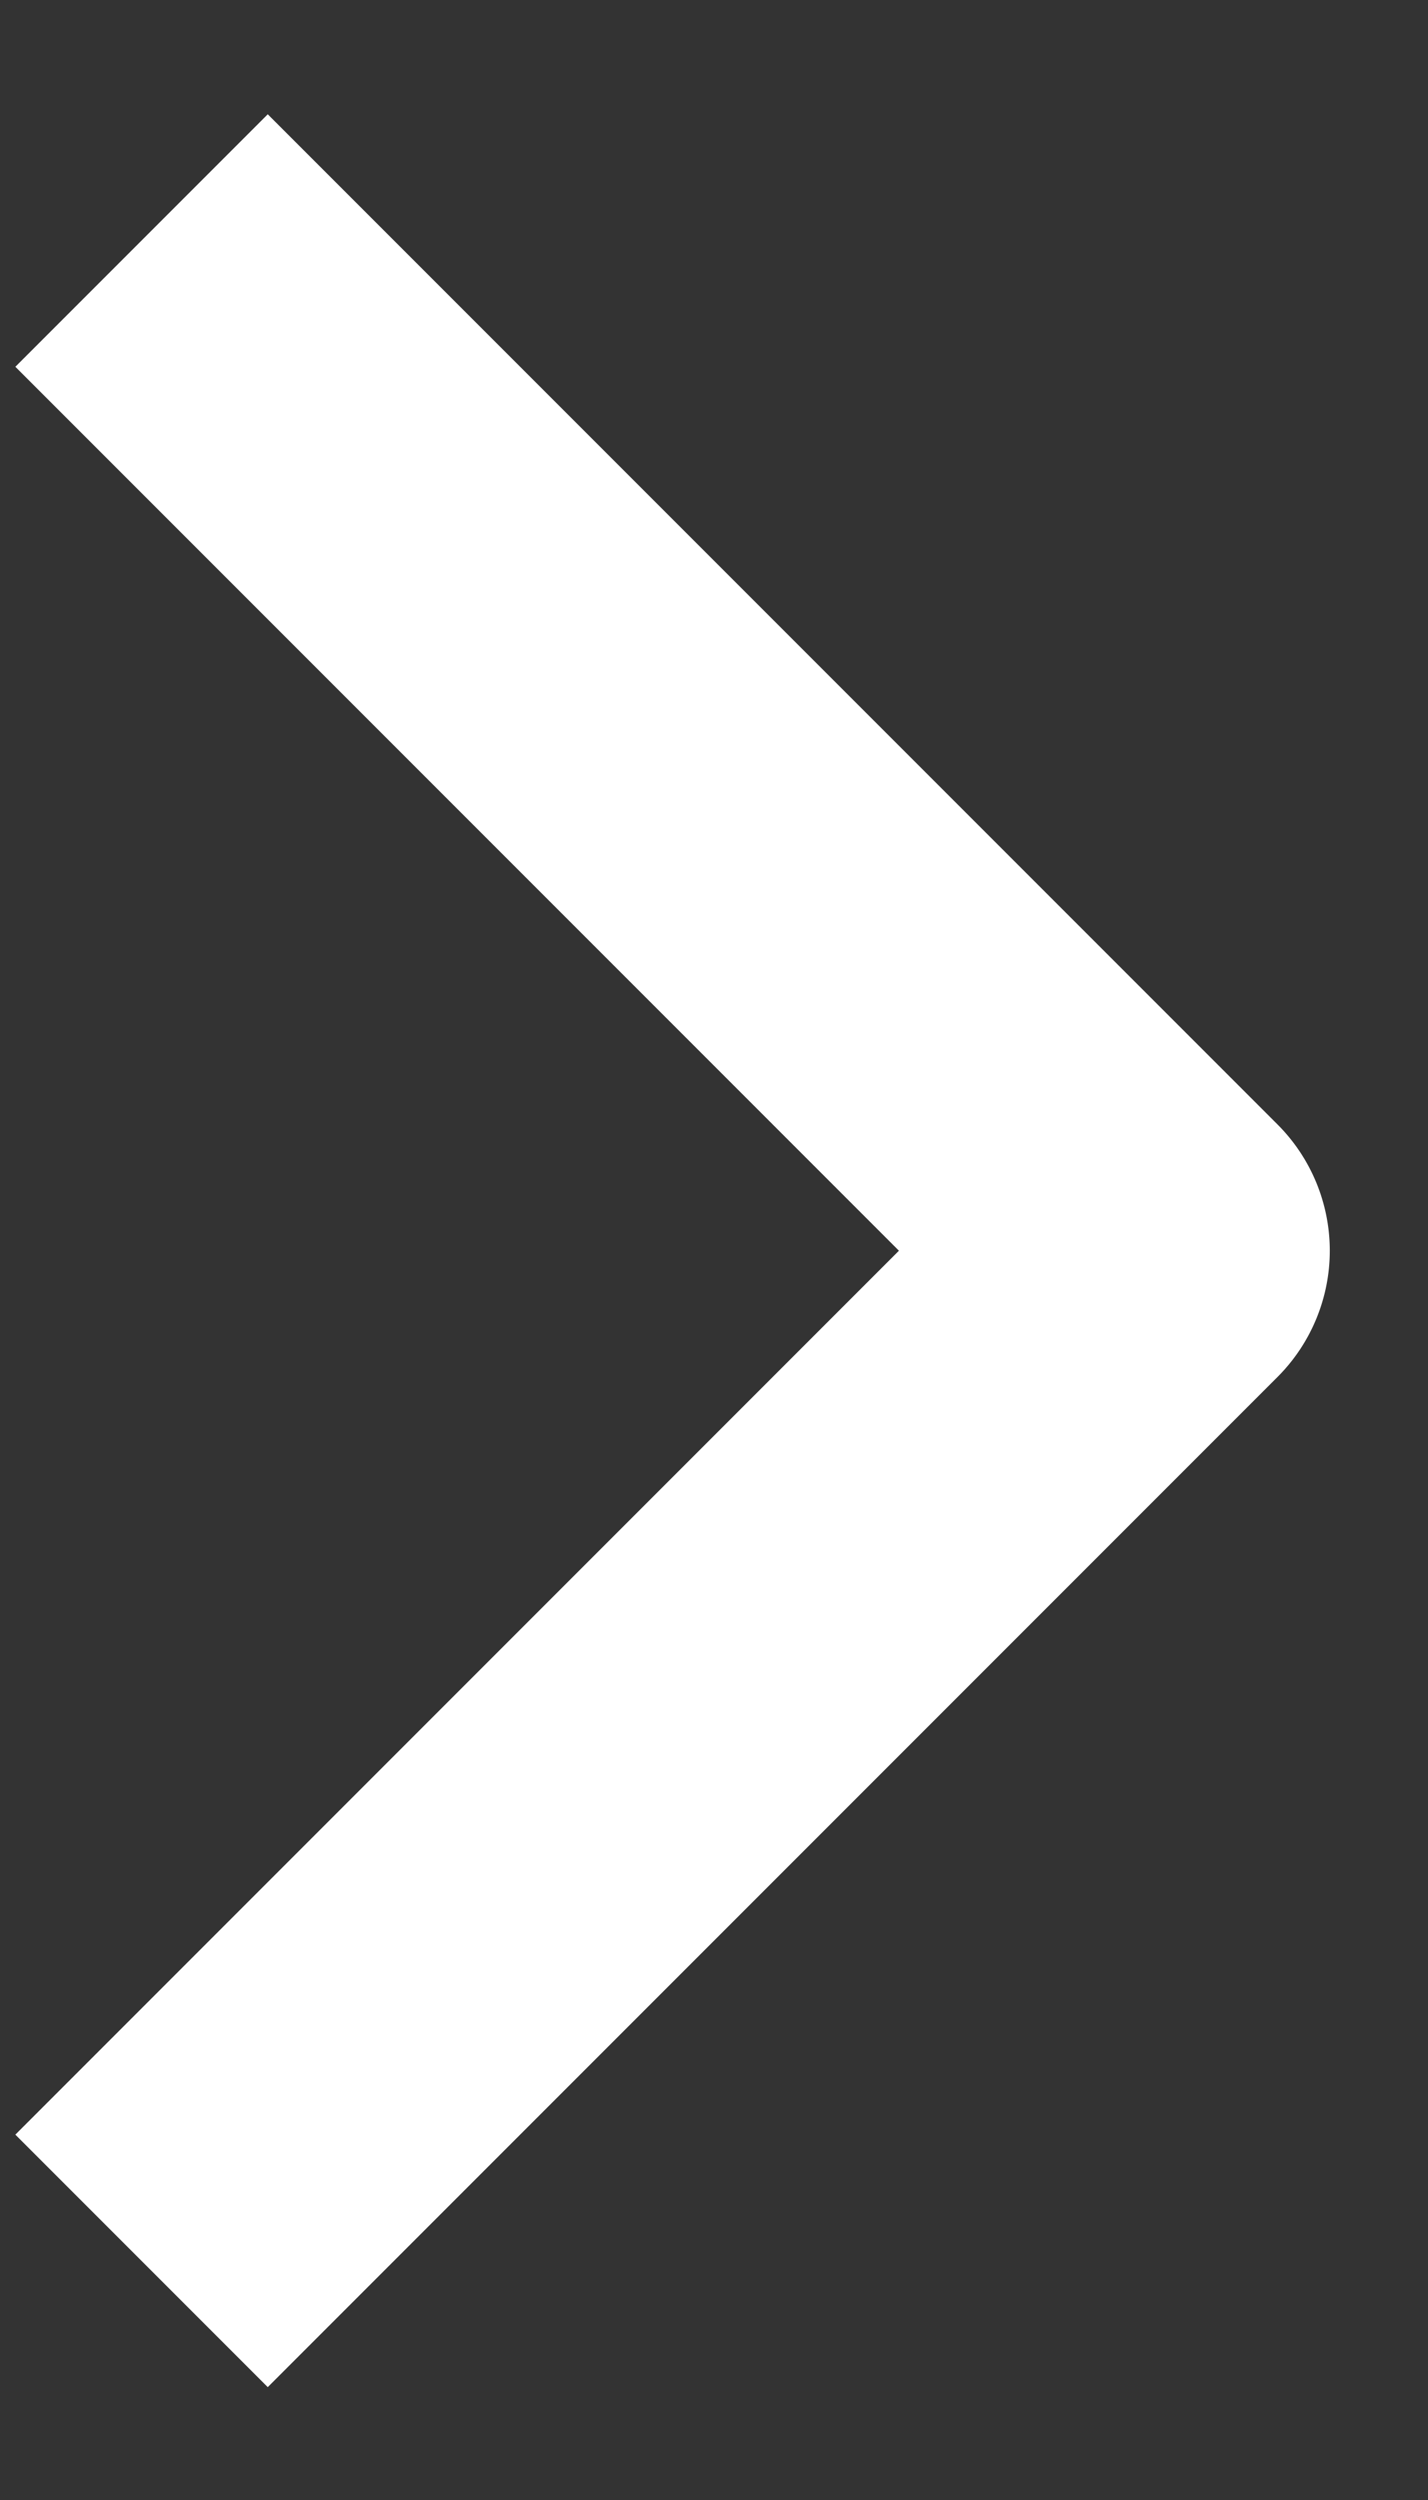 <svg width="8" height="14" fill="none" xmlns="http://www.w3.org/2000/svg"><rect width="100%" height="100%" fill="#333333" stroke="none"/><path fill-rule="evenodd" clip-rule="evenodd" d="M7.157 7.711L1.5 13.368.086 11.954l4.95-4.95-4.95-4.95L1.5.64l5.657 5.657a1 1 0 010 1.414z" fill="#fff"/></svg>